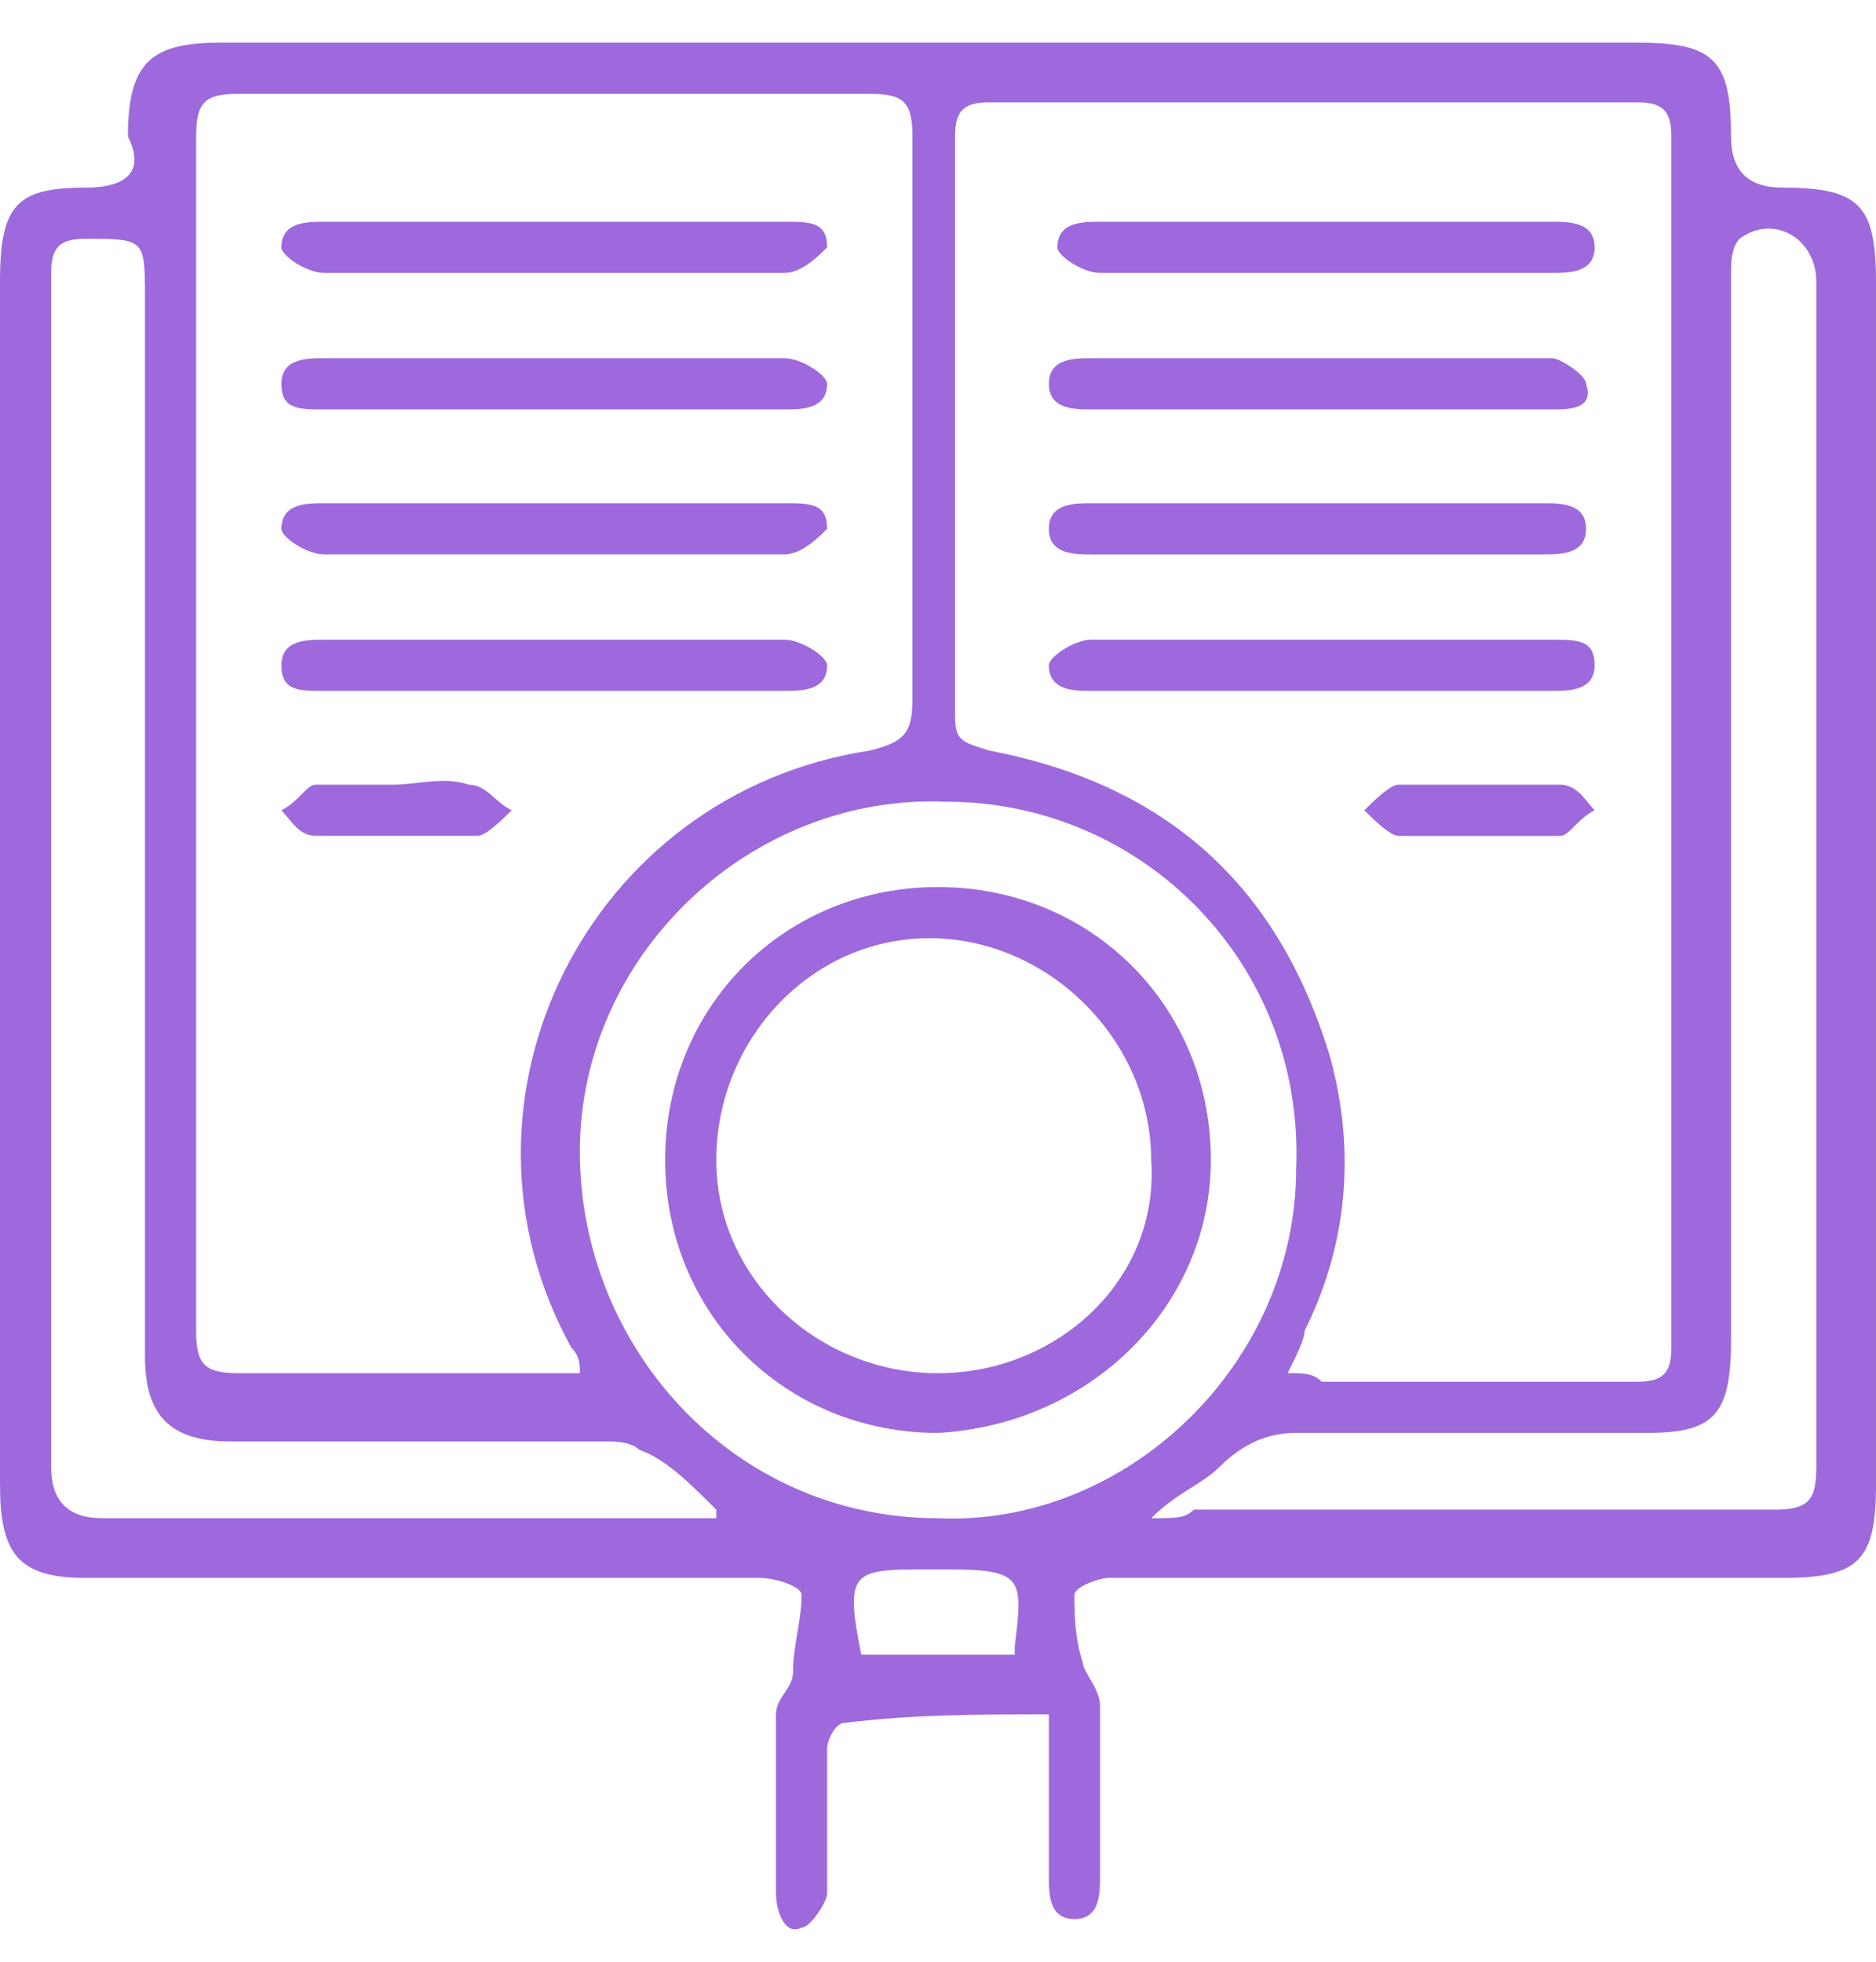<?xml version="1.0" encoding="utf-8"?>
<!-- Generator: Adobe Illustrator 24.1.2, SVG Export Plug-In . SVG Version: 6.00 Build 0)  -->
<svg version="1.1" id="Layer_1" xmlns="http://www.w3.org/2000/svg" xmlns:xlink="http://www.w3.org/1999/xlink" x="0px" y="0px"
	 viewBox="0 0 22 23" style="enable-background:new 0 0 22 23;" xml:space="preserve">
<style type="text/css">
	.st0{fill:#9E69DC;}
</style>
<path class="st0" d="M12.3,20.1c0,0.7,0,1.3,0,1.9c0,0.2,0,0.5,0.3,0.5c0.3,0,0.3-0.3,0.3-0.5c0-0.7,0-1.3,0-2
	c0-0.2-0.2-0.4-0.2-0.5c-0.1-0.3-0.1-0.6-0.1-0.8c0-0.1,0.3-0.2,0.4-0.2c2.6,0,5.3,0,7.9,0c0.9,0,1.1-0.2,1.1-1.1
	c0-4.7,0-9.4,0-14.1c0-0.9-0.2-1.1-1.1-1.1c-0.4,0-0.6-0.2-0.6-0.6c0-0.9-0.2-1.1-1.1-1.1c-5.5,0-11,0-16.6,0
	c-0.8,0-1.1,0.2-1.1,1.1C1.7,2,1.5,2.2,1,2.2c-0.8,0-1,0.2-1,1.1c0,4.7,0,9.4,0,14.1c0,0.8,0.2,1.1,1,1.1c2.6,0,5.3,0,7.9,0
	c0.2,0,0.5,0.1,0.5,0.2c0,0.3-0.1,0.6-0.1,0.9c0,0.2-0.2,0.3-0.2,0.5c0,0.7,0,1.4,0,2.1c0,0.2,0.1,0.5,0.3,0.4
	c0.1,0,0.3-0.3,0.3-0.4c0-0.5,0-1.1,0-1.7c0-0.1,0.1-0.3,0.2-0.3C10.7,20.1,11.5,20.1,12.3,20.1L12.3,20.1z M6.8,16.1
	c-0.2,0-0.3,0-0.4,0c-1.2,0-2.4,0-3.6,0c-0.4,0-0.5-0.1-0.5-0.5c0-4.7,0-9.3,0-14c0-0.4,0.1-0.5,0.5-0.5c2.5,0,4.9,0,7.4,0
	c0.4,0,0.5,0.1,0.5,0.5c0,2.2,0,4.4,0,6.6c0,0.4-0.1,0.5-0.5,0.6c-3.3,0.5-5.1,4.1-3.5,7C6.8,15.9,6.8,16,6.8,16.1L6.8,16.1z
	 M15.1,16.1c0.1-0.2,0.2-0.4,0.2-0.5c0.5-1,0.6-2.1,0.3-3.2c-0.6-2-1.9-3.2-4-3.6c-0.3-0.1-0.4-0.1-0.4-0.4c0-2.3,0-4.5,0-6.8
	c0-0.3,0.1-0.4,0.4-0.4c2.5,0,5.1,0,7.6,0c0.3,0,0.4,0.1,0.4,0.4c0,4.7,0,9.5,0,14.2c0,0.3-0.1,0.4-0.4,0.4c-1.2,0-2.5,0-3.7,0
	C15.4,16.1,15.3,16.1,15.1,16.1L15.1,16.1z M11.1,9.4c2.3,0,4.2,1.9,4.1,4.3c0,2.3-2,4.2-4.2,4.1c-2.4,0-4.2-2-4.2-4.3
	C6.8,11.2,8.8,9.3,11.1,9.4L11.1,9.4z M8.4,17.7c0,0,0,0.1,0,0.1H7.9c-2.2,0-4.4,0-6.7,0c-0.4,0-0.6-0.2-0.6-0.6c0-3.8,0-7.6,0-11.4
	c0-0.9,0-1.7,0-2.6c0-0.3,0.1-0.4,0.4-0.4c0.7,0,0.7,0,0.7,0.7c0,4.1,0,8.2,0,12.4c0,0.7,0.3,1,1,1c1.5,0,2.9,0,4.4,0
	c0.1,0,0.3,0,0.4,0.1C7.8,17.1,8.1,17.4,8.4,17.7L8.4,17.7z M13.5,17.8c0.3-0.3,0.6-0.4,0.8-0.6c0.3-0.3,0.6-0.4,0.9-0.4
	c1.4,0,2.7,0,4.1,0c0.8,0,1-0.2,1-1.1c0-2.9,0-5.7,0-8.6c0-1.3,0-2.6,0-3.9c0-0.1,0-0.3,0.1-0.4c0.4-0.3,0.9,0,0.9,0.5
	c0,4.6,0,9.3,0,13.9c0,0.4-0.1,0.5-0.5,0.5c-2.3,0-4.5,0-6.8,0C13.9,17.8,13.8,17.8,13.5,17.8L13.5,17.8z M10.1,19.4
	c-0.2-1-0.1-1,0.8-1h0.2c0.9,0,0.9,0.1,0.8,0.9c0,0,0,0,0,0.1H10.1z"/>
<path class="st0" d="M6.5,4.8c0.9,0,1.8,0,2.7,0c0.2,0,0.5,0,0.5-0.3c0-0.1-0.3-0.3-0.5-0.3c-1.8,0-3.6,0-5.4,0
	c-0.2,0-0.5,0-0.5,0.3c0,0.3,0.2,0.3,0.5,0.3C4.7,4.8,5.6,4.8,6.5,4.8z"/>
<path class="st0" d="M6.4,5.9c-0.9,0-1.8,0-2.6,0c-0.2,0-0.5,0-0.5,0.3c0,0.1,0.3,0.3,0.5,0.3c1.8,0,3.6,0,5.4,0
	c0.2,0,0.4-0.2,0.5-0.3c0-0.3-0.2-0.3-0.5-0.3C8.3,5.9,7.4,5.9,6.4,5.9L6.4,5.9z"/>
<path class="st0" d="M6.5,8.1c0.9,0,1.8,0,2.7,0c0.2,0,0.5,0,0.5-0.3c0-0.1-0.3-0.3-0.5-0.3c-1.8,0-3.6,0-5.4,0
	c-0.2,0-0.5,0-0.5,0.3c0,0.3,0.2,0.3,0.5,0.3C4.7,8.1,5.6,8.1,6.5,8.1L6.5,8.1z"/>
<path class="st0" d="M6.5,2.6c-0.9,0-1.8,0-2.7,0c-0.2,0-0.5,0-0.5,0.3c0,0.1,0.3,0.3,0.5,0.3c1.8,0,3.6,0,5.4,0
	c0.2,0,0.4-0.2,0.5-0.3c0-0.3-0.2-0.3-0.5-0.3C8.3,2.6,7.4,2.6,6.5,2.6L6.5,2.6z"/>
<path class="st0" d="M4.6,9.2c-0.3,0-0.6,0-0.9,0c-0.1,0-0.2,0.2-0.4,0.3c0.1,0.1,0.2,0.3,0.4,0.3c0.6,0,1.3,0,1.9,0
	c0.1,0,0.3-0.2,0.4-0.3C5.8,9.4,5.7,9.2,5.5,9.2C5.2,9.1,4.9,9.2,4.6,9.2L4.6,9.2z"/>
<path class="st0" d="M15.5,4.8c0.9,0,1.8,0,2.7,0c0.2,0,0.5,0,0.4-0.3c0-0.1-0.3-0.3-0.4-0.3c-1.8,0-3.6,0-5.4,0
	c-0.2,0-0.5,0-0.5,0.3c0,0.3,0.3,0.3,0.5,0.3C13.7,4.8,14.6,4.8,15.5,4.8z"/>
<path class="st0" d="M15.5,2.6c-0.9,0-1.8,0-2.6,0c-0.2,0-0.5,0-0.5,0.3c0,0.1,0.3,0.3,0.5,0.3c1.8,0,3.6,0,5.3,0
	c0.2,0,0.5,0,0.5-0.3c0-0.3-0.3-0.3-0.5-0.3C17.3,2.6,16.4,2.6,15.5,2.6L15.5,2.6z"/>
<path class="st0" d="M15.6,8.1c0.9,0,1.8,0,2.6,0c0.2,0,0.5,0,0.5-0.3c0-0.3-0.2-0.3-0.5-0.3c-1.8,0-3.6,0-5.4,0
	c-0.2,0-0.5,0.2-0.5,0.3c0,0.3,0.3,0.3,0.5,0.3C13.8,8.1,14.7,8.1,15.6,8.1L15.6,8.1z"/>
<path class="st0" d="M15.5,6.5c0.9,0,1.8,0,2.6,0c0.2,0,0.5,0,0.5-0.3c0-0.3-0.3-0.3-0.5-0.3c-1.8,0-3.5,0-5.3,0
	c-0.2,0-0.5,0-0.5,0.3c0,0.3,0.3,0.3,0.5,0.3C13.8,6.5,14.6,6.5,15.5,6.5z"/>
<path class="st0" d="M17.4,9.8c0.3,0,0.6,0,0.9,0c0.1,0,0.2-0.2,0.4-0.3c-0.1-0.1-0.2-0.3-0.4-0.3c-0.6,0-1.2,0-1.9,0
	c-0.1,0-0.3,0.2-0.4,0.3c0.1,0.1,0.3,0.3,0.4,0.3C16.8,9.8,17.1,9.8,17.4,9.8L17.4,9.8z"/>
<path class="st0" d="M14.2,13.6c0-1.8-1.4-3.2-3.2-3.2c-1.8,0-3.2,1.4-3.2,3.2c0,1.8,1.4,3.2,3.2,3.2C12.8,16.7,14.2,15.3,14.2,13.6
	L14.2,13.6z M11,16.1c-1.4,0-2.6-1.1-2.6-2.5c0-1.4,1.1-2.6,2.5-2.6c1.4,0,2.6,1.2,2.6,2.6C13.6,15,12.4,16.1,11,16.1z"/>
</svg>
